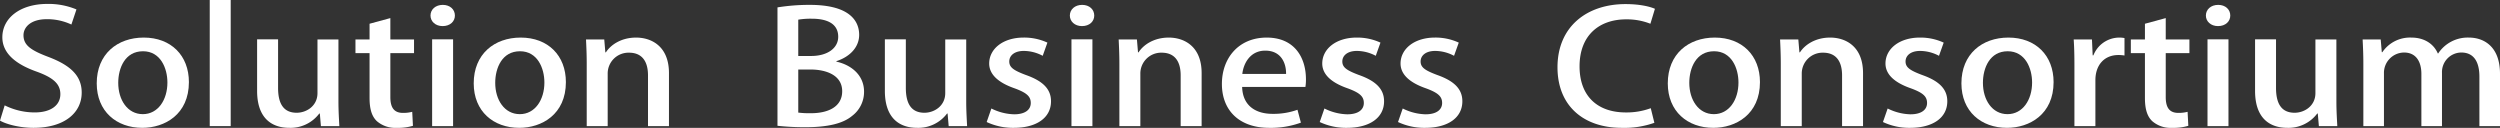 <svg xmlns="http://www.w3.org/2000/svg" xmlns:xlink="http://www.w3.org/1999/xlink" width="874.446" height="44.715" viewBox="0 0 874.446 44.715">
  <rect x="0" y="0" width="874.446" height="44.715" fill="#333333" stroke="none"/>
  <defs>
    <clipPath id="clip-path">
      <rect id="長方形_2162" data-name="長方形 2162" width="874.446" height="44.715" fill="#fff"/>
    </clipPath>
  </defs>
  <g id="グループ_3373" data-name="グループ 3373" transform="translate(0 0)">
    <g id="グループ_3372" data-name="グループ 3372" transform="translate(0 0)" clip-path="url(#clip-path)">
      <path id="パス_1583" data-name="パス 1583" d="M24.972,7.586a19.97,19.97,0,0,0-8.6-1.869c-5.756,0-8.156,2.914-8.156,5.611,0,3.572,2.719,5.333,8.851,7.643,7.777,2.972,11.508,6.656,11.508,12.43,0,7.043-6.009,12.321-16.88,12.321-4.552,0-9.357-1.157-11.7-2.531l1.641-5.336a23.552,23.552,0,0,0,10.5,2.477c5.756,0,8.977-2.585,8.977-6.381,0-3.576-2.466-5.774-8.218-7.864C5.691,21.555.821,17.759.821,12.04.821,5.387,6.952.38,16.562.38A25.289,25.289,0,0,1,26.743,2.307Z" transform="translate(0 0.993)" fill="#fff"/>
      <path id="パス_1584" data-name="パス 1584" d="M41.6,19.2c0,11.331-8.471,16.009-16.309,16.009-9.042,0-15.933-5.777-15.933-15.564C9.358,9.409,16.567,3.635,25.8,3.635c9.545,0,15.8,6.273,15.8,15.564M25.544,8.422c-6.258,0-8.663,5.828-8.663,11.056,0,5.94,3.225,10.944,8.6,10.944,5.311,0,8.6-5,8.6-11.056,0-5-2.4-10.944-8.532-10.944" transform="translate(24.475 9.506)" fill="#fff"/>
      <rect id="長方形_2161" data-name="長方形 2161" width="7.332" height="44.112" transform="translate(73.36)" fill="#fff"/>
      <path id="パス_1585" data-name="パス 1585" d="M53.324,25.474c0,3.409.192,6.269.315,8.691H47.192l-.38-4.4h-.192a12.55,12.55,0,0,1-10.492,5c-6.005,0-11.255-3.247-11.255-12.925V3.8H32.21v17c0,5.224,1.706,8.691,6.508,8.691,3.355,0,7.274-2.31,7.274-6.877V3.857h7.332Z" transform="translate(65.056 9.946)" fill="#fff"/>
      <path id="パス_1586" data-name="パス 1586" d="M39.321,3.728,46.592,1.75V9.227h8.283v4.787H46.592V29.357c0,3.742,1.327,5.557,4.425,5.557a12.312,12.312,0,0,0,3.225-.383l.253,4.9a18.5,18.5,0,0,1-5.691.712,9.79,9.79,0,0,1-6.891-2.31c-1.772-1.649-2.592-4.179-2.592-8.138V14.013H34.39V9.227h4.931Z" transform="translate(89.944 4.576)" fill="#fff"/>
      <path id="パス_1587" data-name="パス 1587" d="M45.886,7.894c-2.527,0-4.237-1.649-4.237-3.684,0-2.148,1.772-3.738,4.3-3.738s4.237,1.591,4.237,3.738c0,2.035-1.645,3.684-4.3,3.684m3.666,34.983H42.22V12.519h7.332Z" transform="translate(108.929 1.234)" fill="#fff"/>
      <path id="パス_1588" data-name="パス 1588" d="M78.072,19.2c0,11.331-8.471,16.009-16.309,16.009-9.042,0-15.933-5.777-15.933-15.564,0-10.235,7.209-16.009,16.439-16.009,9.545,0,15.8,6.273,15.8,15.564M62.016,8.422c-6.258,0-8.663,5.828-8.663,11.056,0,5.94,3.225,10.944,8.6,10.944,5.311,0,8.6-5,8.6-11.056,0-5-2.4-10.944-8.532-10.944" transform="translate(119.865 9.506)" fill="#fff"/>
      <path id="パス_1589" data-name="パス 1589" d="M85.711,34.6H78.379V16.836c0-4.292-1.645-7.918-6.642-7.918a7.284,7.284,0,0,0-7.459,7.422V34.6H56.943V12.823c0-3.355-.123-5.94-.249-8.525h6.385l.38,4.508h.188c1.645-2.585,5.311-5.17,10.557-5.17,5.438,0,11.508,3.08,11.508,12.43Z" transform="translate(148.278 9.509)" fill="#fff"/>
      <path id="パス_1590" data-name="パス 1590" d="M95.829,20.328c5.058,1.1,9.671,4.621,9.671,10.506a10.489,10.489,0,0,1-4.172,8.467C98.1,42,92.8,43.264,84.828,43.264a90.7,90.7,0,0,1-9.61-.5V1.351A69.5,69.5,0,0,1,86.534.472c14.733,0,17.26,6.269,17.26,10.5,0,4.017-2.907,7.538-7.965,9.187Zm-8.851-1.981c5.817,0,9.483-2.806,9.483-6.71,0-5.058-4.678-6.327-9.23-6.327a26.2,26.2,0,0,0-4.743.333v12.7Zm-4.49,19.8a31.615,31.615,0,0,0,4.425.221c5.882,0,10.94-2.148,10.94-7.7s-5.5-7.589-11.128-7.589H82.489Z" transform="translate(196.726 1.234)" fill="#fff"/>
      <path id="パス_1591" data-name="パス 1591" d="M114.061,25.474c0,3.409.188,6.269.311,8.691h-6.446l-.38-4.4h-.192a12.55,12.55,0,0,1-10.492,5c-6,0-11.255-3.247-11.255-12.925V3.8h7.336v17c0,5.224,1.706,8.691,6.511,8.691,3.351,0,7.271-2.31,7.271-6.877V3.857h7.336Z" transform="translate(223.901 9.946)" fill="#fff"/>
      <path id="パス_1592" data-name="パス 1592" d="M115.056,10.016a14.1,14.1,0,0,0-6.638-1.706c-3.29,0-5.058,1.652-5.058,3.688,0,2.09,1.58,3.135,5.817,4.729,5.752,2.035,8.785,4.787,8.785,9.183,0,5.832-5.119,9.3-13.023,9.3a21.629,21.629,0,0,1-9.483-2.035L97.1,28.44a18.783,18.783,0,0,0,7.965,2.035c3.919,0,5.817-1.649,5.817-3.959s-1.457-3.576-5.626-5.116c-6.2-2.144-8.916-5.17-8.916-8.688,0-5.062,4.74-9.078,12.075-9.078A19.4,19.4,0,0,1,116.7,5.4Z" transform="translate(249.66 9.506)" fill="#fff"/>
      <path id="パス_1593" data-name="パス 1593" d="M107.738,7.894c-2.527,0-4.234-1.649-4.234-3.684,0-2.148,1.772-3.738,4.3-3.738s4.234,1.591,4.234,3.738c0,2.035-1.641,3.684-4.3,3.684M111.4,42.877h-7.332V12.519H111.4Z" transform="translate(270.706 1.234)" fill="#fff"/>
      <path id="パス_1594" data-name="パス 1594" d="M137.244,34.6h-7.332V16.836c0-4.292-1.645-7.918-6.642-7.918a7.284,7.284,0,0,0-7.459,7.422V34.6h-7.336V12.823c0-3.355-.127-5.94-.249-8.525h6.385l.38,4.508h.188c1.645-2.585,5.311-5.17,10.557-5.17,5.438,0,11.508,3.08,11.508,12.43Z" transform="translate(283.059 9.509)" fill="#fff"/>
      <path id="パス_1595" data-name="パス 1595" d="M145.844,33.391a30.79,30.79,0,0,1-11.063,1.815c-10.5,0-16.566-6.106-16.566-15.344,0-9.02,5.817-16.226,15.68-16.226,9.8,0,13.717,7.093,13.717,14.574a16.7,16.7,0,0,1-.188,2.7h-22.13c.192,6.819,5.062,9.4,10.561,9.4a24.617,24.617,0,0,0,8.789-1.428Zm-5.185-17.05c.065-3.63-1.645-8.138-7.271-8.138-5.376,0-7.65,4.617-8.03,8.138Z" transform="translate(309.181 9.509)" fill="#fff"/>
      <path id="パス_1596" data-name="パス 1596" d="M147.278,10.016A14.1,14.1,0,0,0,140.64,8.31c-3.29,0-5.058,1.652-5.058,3.688,0,2.09,1.58,3.135,5.817,4.729,5.752,2.035,8.785,4.787,8.785,9.183,0,5.832-5.119,9.3-13.023,9.3a21.628,21.628,0,0,1-9.483-2.035l1.645-4.733a18.783,18.783,0,0,0,7.965,2.035c3.919,0,5.817-1.649,5.817-3.959s-1.457-3.576-5.626-5.116c-6.2-2.144-8.916-5.17-8.916-8.688,0-5.062,4.74-9.078,12.076-9.078A19.4,19.4,0,0,1,148.923,5.4Z" transform="translate(333.934 9.506)" fill="#fff"/>
      <path id="パス_1597" data-name="パス 1597" d="M154.852,10.016a14.1,14.1,0,0,0-6.638-1.706c-3.29,0-5.058,1.652-5.058,3.688,0,2.09,1.58,3.135,5.817,4.729,5.752,2.035,8.785,4.787,8.785,9.183,0,5.832-5.119,9.3-13.023,9.3a21.628,21.628,0,0,1-9.483-2.035L136.9,28.44a18.783,18.783,0,0,0,7.965,2.035c3.919,0,5.817-1.649,5.817-3.959s-1.457-3.576-5.626-5.116c-6.2-2.144-8.916-5.17-8.916-8.688,0-5.062,4.74-9.078,12.075-9.078A19.4,19.4,0,0,1,156.5,5.4Z" transform="translate(353.743 9.506)" fill="#fff"/>
      <path id="パス_1598" data-name="パス 1598" d="M184.569,41.922a31.463,31.463,0,0,1-11.378,1.761c-13.467,0-22.51-7.755-22.51-21.175C150.682,8.2,161.051.4,174.453.4c5.564,0,8.981,1.045,10.308,1.649l-1.584,5.228a22.38,22.38,0,0,0-8.471-1.54c-9.357,0-16.309,5.5-16.309,16.447,0,10.336,6.193,16.114,16.183,16.114a24.387,24.387,0,0,0,8.724-1.486Z" transform="translate(394.096 1.032)" fill="#fff"/>
      <path id="パス_1599" data-name="パス 1599" d="M193.594,19.2c0,11.331-8.471,16.009-16.309,16.009-9.042,0-15.933-5.777-15.933-15.564,0-10.235,7.209-16.009,16.439-16.009,9.545,0,15.8,6.273,15.8,15.564M177.538,8.422c-6.258,0-8.663,5.828-8.663,11.056,0,5.94,3.225,10.944,8.6,10.944,5.311,0,8.6-5,8.6-11.056,0-5-2.4-10.944-8.532-10.944" transform="translate(422.003 9.506)" fill="#fff"/>
      <path id="パス_1600" data-name="パス 1600" d="M201.233,34.6H193.9V16.836c0-4.292-1.645-7.918-6.642-7.918a7.284,7.284,0,0,0-7.459,7.422V34.6h-7.336V12.823c0-3.355-.126-5.94-.249-8.525H178.6l.38,4.508h.188c1.645-2.585,5.311-5.17,10.557-5.17,5.438,0,11.508,3.08,11.508,12.43Z" transform="translate(450.417 9.509)" fill="#fff"/>
      <path id="パス_1601" data-name="パス 1601" d="M201.768,10.016A14.1,14.1,0,0,0,195.13,8.31c-3.29,0-5.058,1.652-5.058,3.688,0,2.09,1.58,3.135,5.817,4.729,5.752,2.035,8.785,4.787,8.785,9.183,0,5.832-5.119,9.3-13.023,9.3a21.629,21.629,0,0,1-9.483-2.035l1.645-4.733a18.783,18.783,0,0,0,7.965,2.035c3.919,0,5.817-1.649,5.817-3.959s-1.457-3.576-5.626-5.116c-6.2-2.144-8.916-5.17-8.916-8.688,0-5.062,4.74-9.078,12.075-9.078A19.4,19.4,0,0,1,203.413,5.4Z" transform="translate(476.448 9.506)" fill="#fff"/>
      <path id="パス_1602" data-name="パス 1602" d="M222,19.2c0,11.331-8.471,16.009-16.309,16.009-9.042,0-15.933-5.777-15.933-15.564,0-10.235,7.209-16.009,16.439-16.009,9.545,0,15.8,6.273,15.8,15.564M205.946,8.422c-6.258,0-8.663,5.828-8.663,11.056,0,5.94,3.225,10.944,8.6,10.944,5.311,0,8.6-5,8.6-11.056,0-5-2.4-10.944-8.532-10.944" transform="translate(496.301 9.506)" fill="#fff"/>
      <path id="パス_1603" data-name="パス 1603" d="M218.389,9.905a12.584,12.584,0,0,0-2.148-.166c-4.931,0-8.03,3.521-8.03,8.8V34.6h-7.336V13.535c0-3.521-.061-6.435-.253-9.241h6.388l.249,5.557h.253A9.768,9.768,0,0,1,218.389,3.8Z" transform="translate(524.713 9.509)" fill="#fff"/>
      <path id="パス_1604" data-name="パス 1604" d="M211.083,3.728l7.271-1.978V9.227h8.283v4.787h-8.283V29.357c0,3.742,1.327,5.557,4.425,5.557A12.313,12.313,0,0,0,226,34.531l.253,4.9a18.5,18.5,0,0,1-5.691.712,9.791,9.791,0,0,1-6.891-2.31c-1.772-1.649-2.592-4.179-2.592-8.138V14.013h-4.931V9.227h4.931Z" transform="translate(539.173 4.576)" fill="#fff"/>
      <path id="パス_1605" data-name="パス 1605" d="M217.645,7.894c-2.527,0-4.234-1.649-4.234-3.684,0-2.148,1.768-3.738,4.3-3.738s4.234,1.591,4.234,3.738c0,2.035-1.645,3.684-4.3,3.684m3.666,34.983h-7.332V12.519h7.332Z" transform="translate(558.159 1.234)" fill="#fff"/>
      <path id="パス_1606" data-name="パス 1606" d="M246.619,25.474c0,3.409.192,6.269.315,8.691h-6.446l-.38-4.4h-.192a12.55,12.55,0,0,1-10.492,5c-6.005,0-11.255-3.247-11.255-12.925V3.8H225.5v17c0,5.224,1.707,8.691,6.508,8.691,3.352,0,7.274-2.31,7.274-6.877V3.857h7.332Z" transform="translate(570.603 9.946)" fill="#fff"/>
      <path id="パス_1607" data-name="パス 1607" d="M276.625,34.6h-7.206V17.277c0-5.062-1.9-8.417-6.323-8.417a6.821,6.821,0,0,0-6.764,7.043V34.6h-7.206V16.341c0-4.234-1.833-7.48-6.07-7.48a7.113,7.113,0,0,0-7.021,7.372V34.6h-7.206V12.823c0-3.413-.127-5.94-.253-8.525H234.9l.38,4.454h.188a11.7,11.7,0,0,1,10.181-5.116c4.425,0,7.777,2.144,9.227,5.557H255A12.369,12.369,0,0,1,265.75,3.636c5.188,0,10.875,3.08,10.875,12.65Z" transform="translate(597.821 9.509)" fill="#fff"/>
    </g>
  </g>
</svg>
